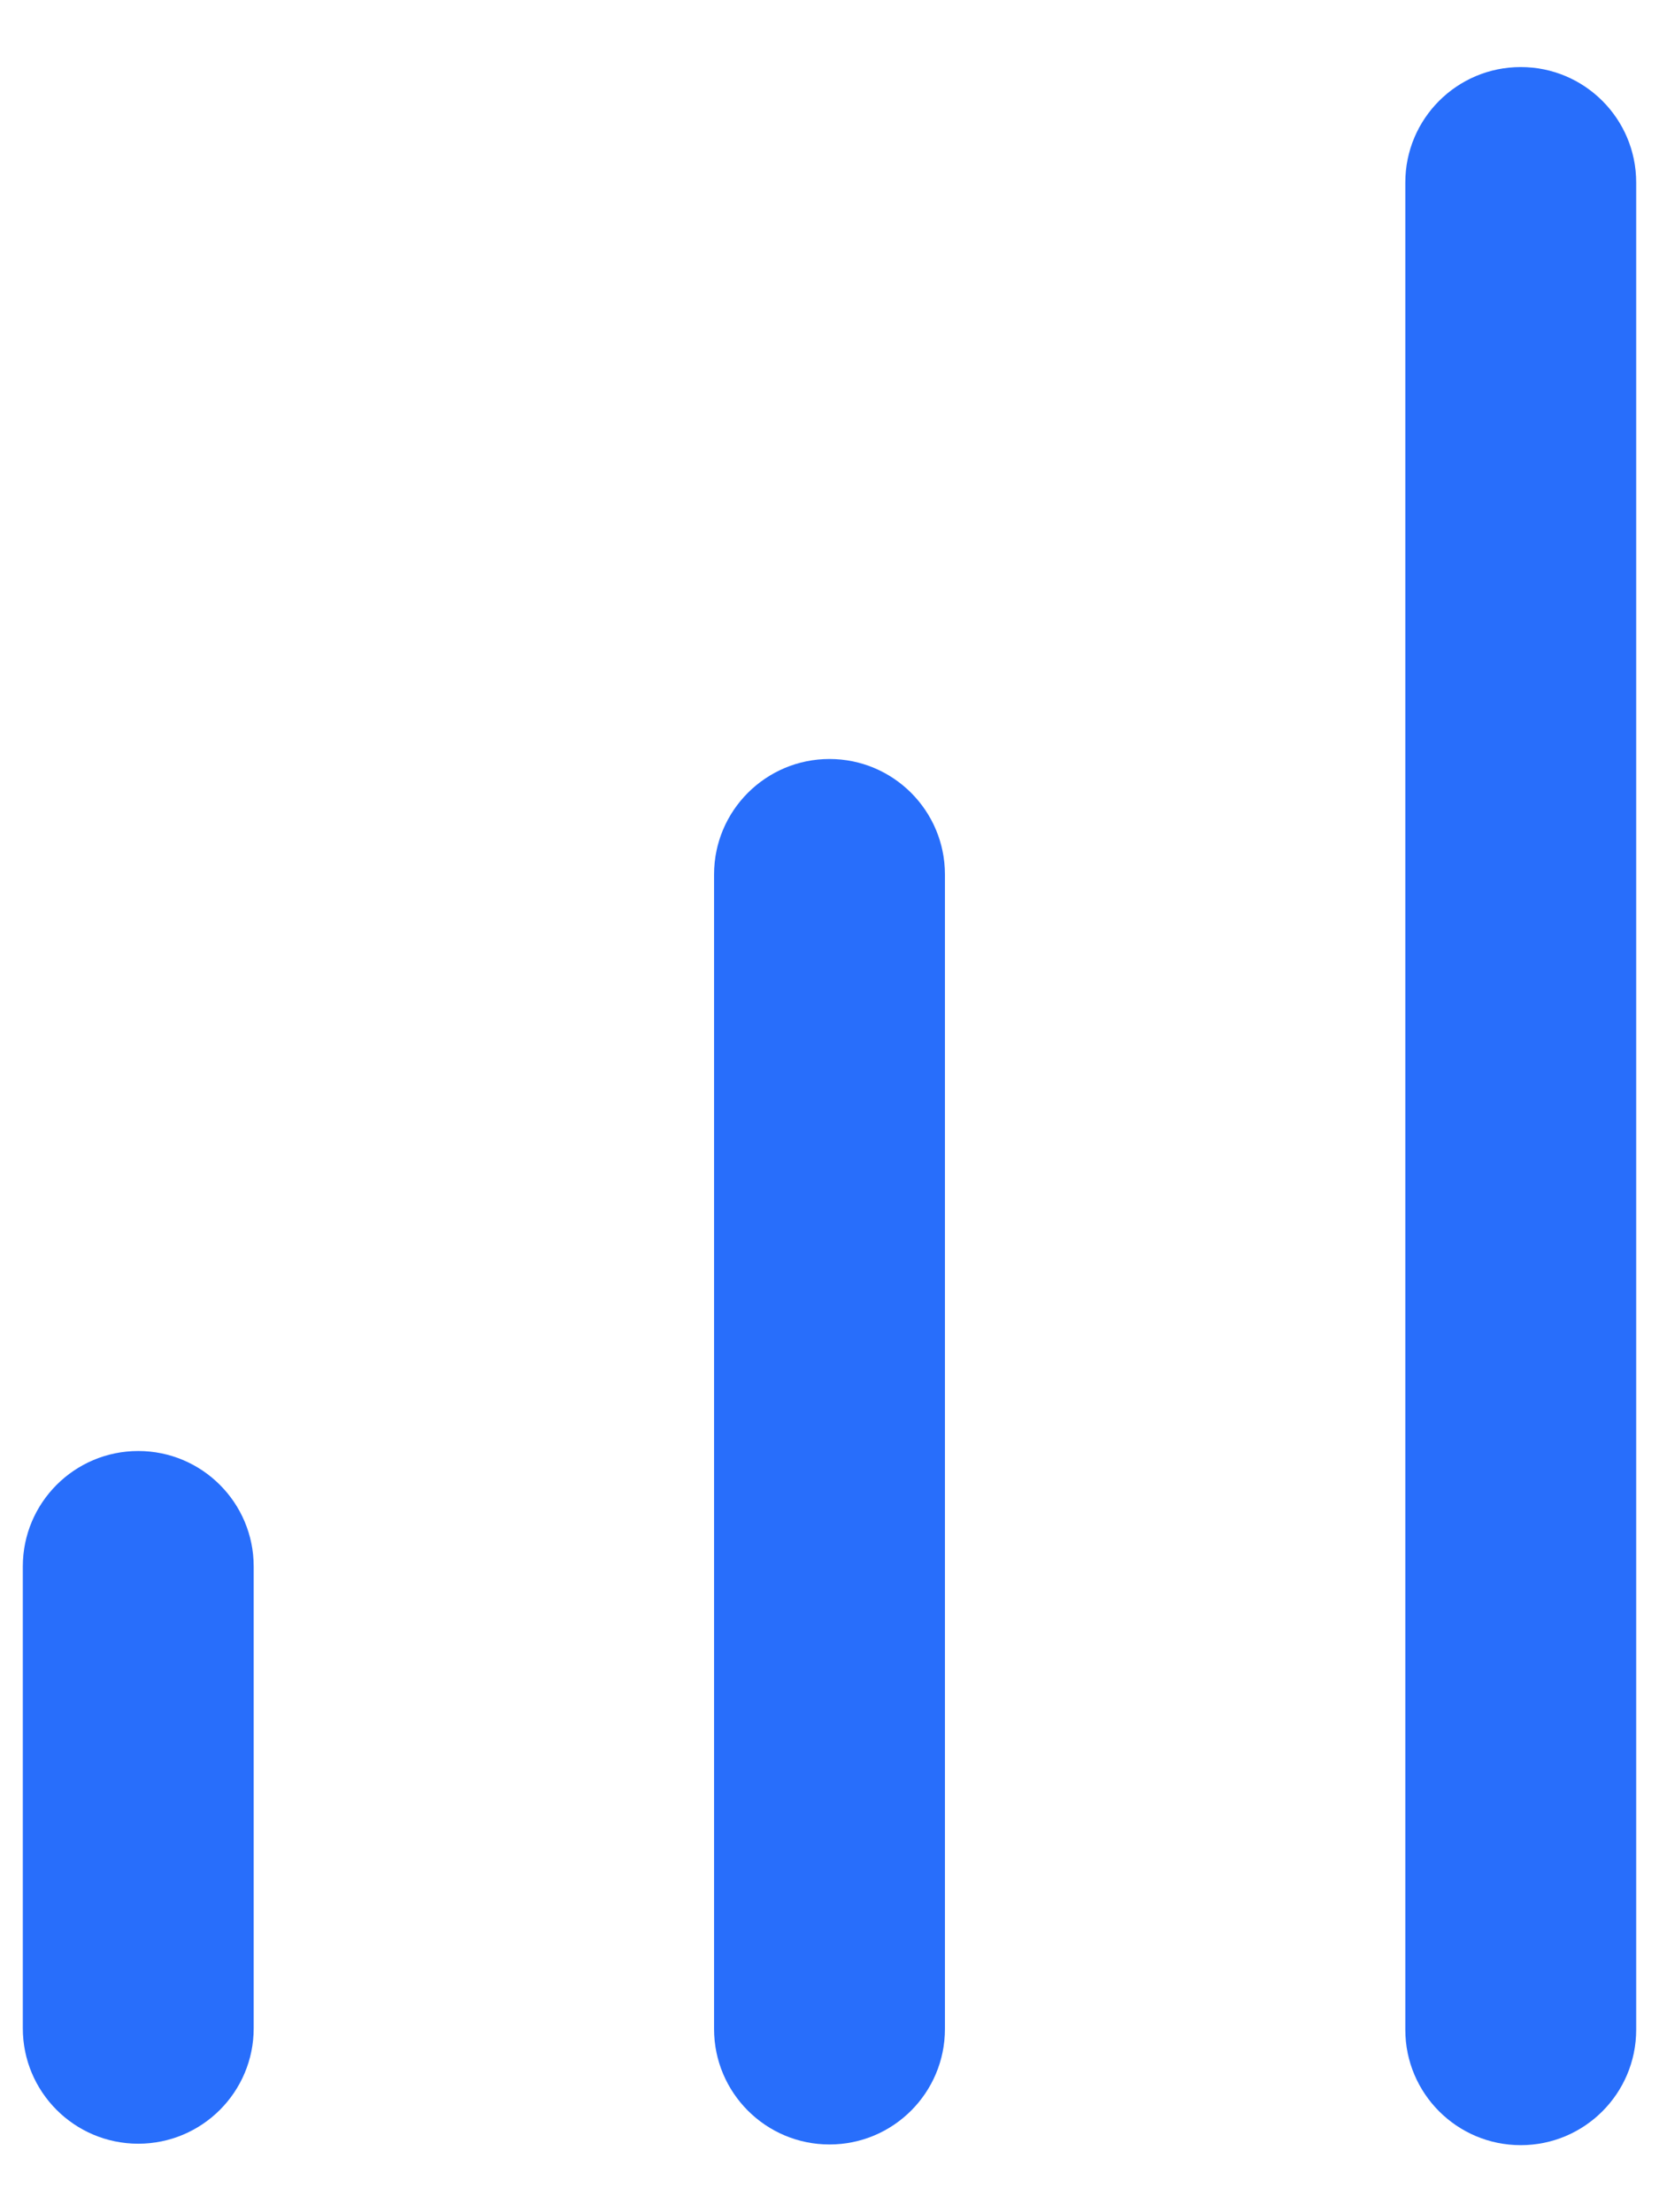 <svg width="24" height="32" viewBox="0 0 24 32" fill="none" xmlns="http://www.w3.org/2000/svg">
<path d="M10.33 29.349L10.33 12.649C10.33 11.727 11.078 10.979 12 10.979C12.922 10.979 13.67 11.727 13.67 12.649L13.67 29.349C13.67 30.272 12.922 31.02 12 31.02C11.078 31.02 10.33 30.272 10.33 29.349Z" fill="#286EFB"/>
<path d="M20.33 29.36L20.33 2.64C20.33 1.717 21.078 0.97 22 0.97C22.922 0.97 23.67 1.717 23.67 2.64L23.67 29.36C23.67 30.282 22.922 31.03 22 31.03C21.078 31.03 20.33 30.282 20.33 29.36Z" fill="#286EFB"/>
<path d="M0.33 29.339L0.33 22.659C0.33 21.737 1.078 20.989 2 20.989C2.922 20.989 3.67 21.737 3.67 22.659L3.67 29.339C3.67 30.262 2.922 31.009 2 31.009C1.078 31.009 0.33 30.262 0.33 29.339Z" fill="#286EFB"/>
</svg>
